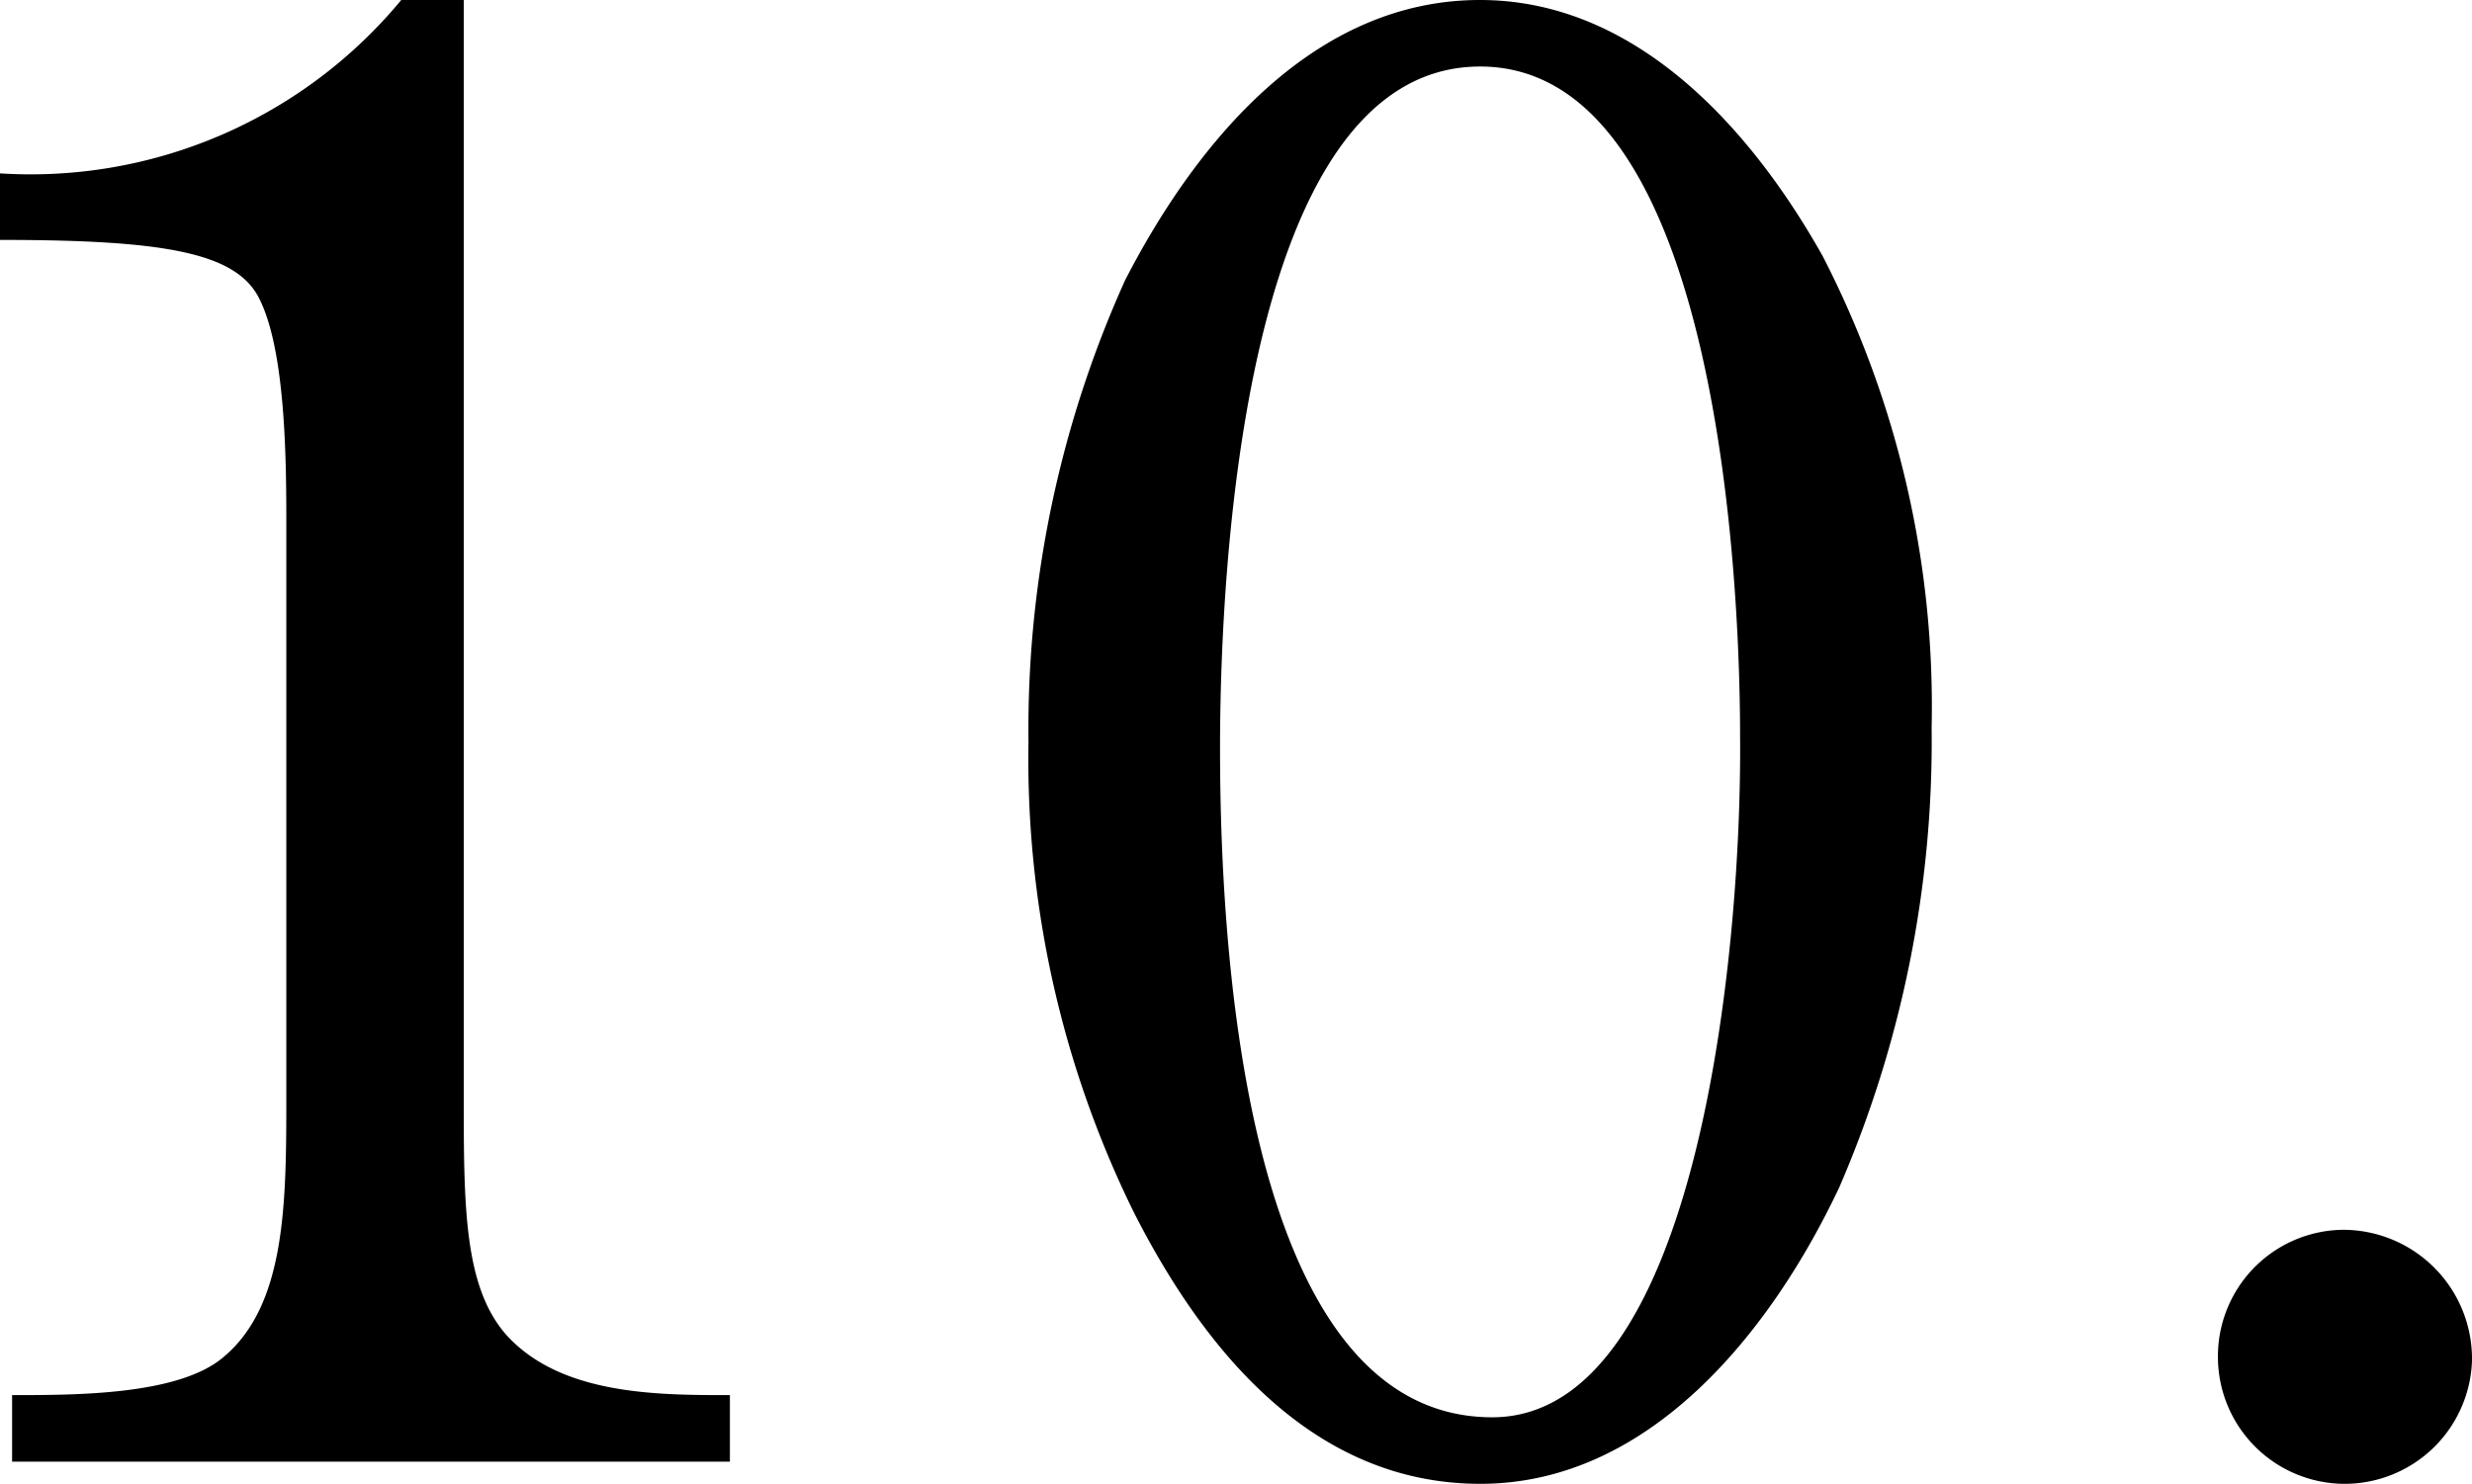 <svg xmlns="http://www.w3.org/2000/svg" width="58.848" height="35.328" viewBox="0 0 58.848 35.328">
  <path id="パス_431897" data-name="パス 431897" d="M13.488-34.8a11.451,11.451,0,0,1-9.552,4.128v1.584c3.84,0,5.568.288,6.144,1.344.672,1.248.672,4.032.672,5.472V-8.736c0,2.544,0,4.992-1.488,6.24-1.056.912-3.5.912-5.04.912V0H21.312V-1.584c-1.728,0-4.032,0-5.328-1.44C14.976-4.176,14.976-6.1,14.976-8.736V-34.8Zm25.68,0c-3.984,0-6.768,3.408-8.448,6.672a25.96,25.96,0,0,0-2.3,10.992,24.43,24.43,0,0,0,2.5,11.184c1.68,3.312,4.272,6.48,8.256,6.48,4.08,0,6.96-3.7,8.544-7.056A26.723,26.723,0,0,0,49.92-17.472,23.415,23.415,0,0,0,47.328-28.7C45.6-31.776,42.864-34.8,39.168-34.8ZM45.36-17.28c.048,5.136-1.008,16.224-5.9,16.224-6.048,0-6.48-11.712-6.48-15.936,0-3.936.48-16.224,6.192-16.224C44.784-33.216,45.36-21.168,45.36-17.28ZM56.736-2.448A3.023,3.023,0,0,0,59.712.528,3.035,3.035,0,0,0,62.784-2.4a3.073,3.073,0,0,0-3.072-3.12A3.012,3.012,0,0,0,56.736-2.448Z" transform="translate(-3.936 34.8)"/>
</svg>
